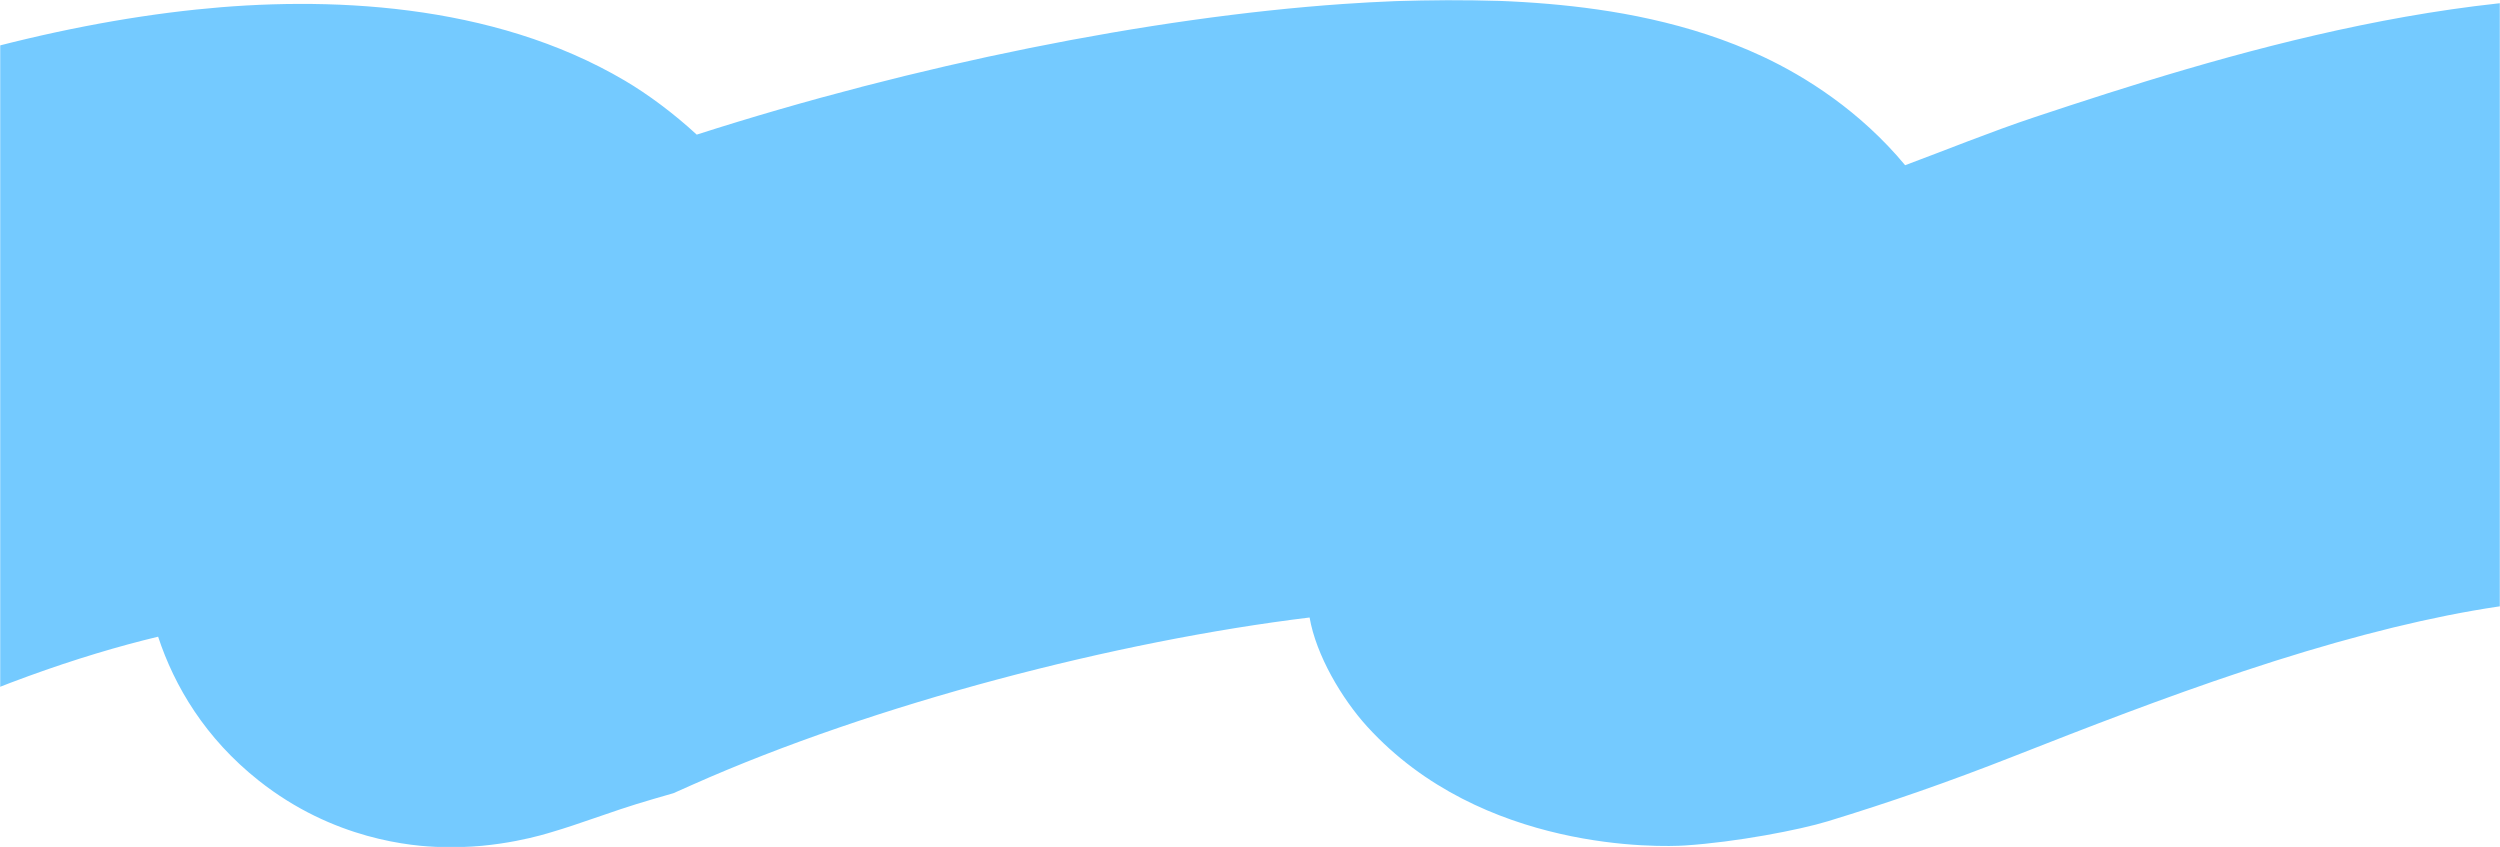 <svg width="1440" height="488" viewBox="0 0 1440 488" fill="none" xmlns="http://www.w3.org/2000/svg">
<mask id="mask0_1190_16191" style="mask-type:alpha" maskUnits="userSpaceOnUse" x="0" y="0" width="1440" height="489">
<rect y="0" width="1440" height="488" fill="#74CAFF"/>
</mask>
<g mask="url(#mask0_1190_16191)">
<path d="M773.619 2.296C813.595 -0.485 854.002 -1.019 891.999 2.257C927.614 5.327 972.799 12.629 1015.45 32.622C1039.87 44.068 1071.43 63.923 1097.36 95.167C1120.46 86.585 1146.74 75.862 1171.89 67.501C1278.05 32.213 1432.77 -16.438 1571.5 2.257C1644.5 12.094 1709.3 50.956 1776.73 105.615C1844.7 160.711 1892.18 235.784 1920.51 325.058L1598.86 415.866C1587.82 381.085 1574.99 367.87 1568.28 362.43C1561.03 356.553 1548.67 349.944 1524.82 346.73C1469.86 339.324 1389.71 354.196 1292.36 386.555C1246.38 401.84 1202.04 419.056 1159.86 435.64C1121.15 450.853 1088.25 462.204 1053 473C1036.41 478.081 999.903 485.068 970.5 487C956.831 487.899 853.5 491 787.5 418.5C772.934 402.5 758.064 377.391 754.327 355.677C643.657 369.147 503.968 405.244 398.841 452.01L387.885 456.884L376.366 460.217C362.476 464.237 351.549 468.064 339.575 472.195C334.68 473.884 325.882 476.935 317.297 479.436C314.738 480.181 287.259 489.028 254.212 487.964C237.12 487.413 192.122 483.769 149.008 449.598C118.235 425.208 100.483 395.311 91.075 366.732C-0.18 388.628 -127.78 442.592 -264.574 549.424L-480 273.576C-266.504 106.844 -51.351 22.735 113 5.5C187.322 -2.293 283.343 1.233 360 46.5C373.233 54.315 387.954 65.227 401.322 77.547C526.897 37.256 662.486 10.026 773.619 2.296Z" fill="#74CAFF"/>
</g>
</svg>
